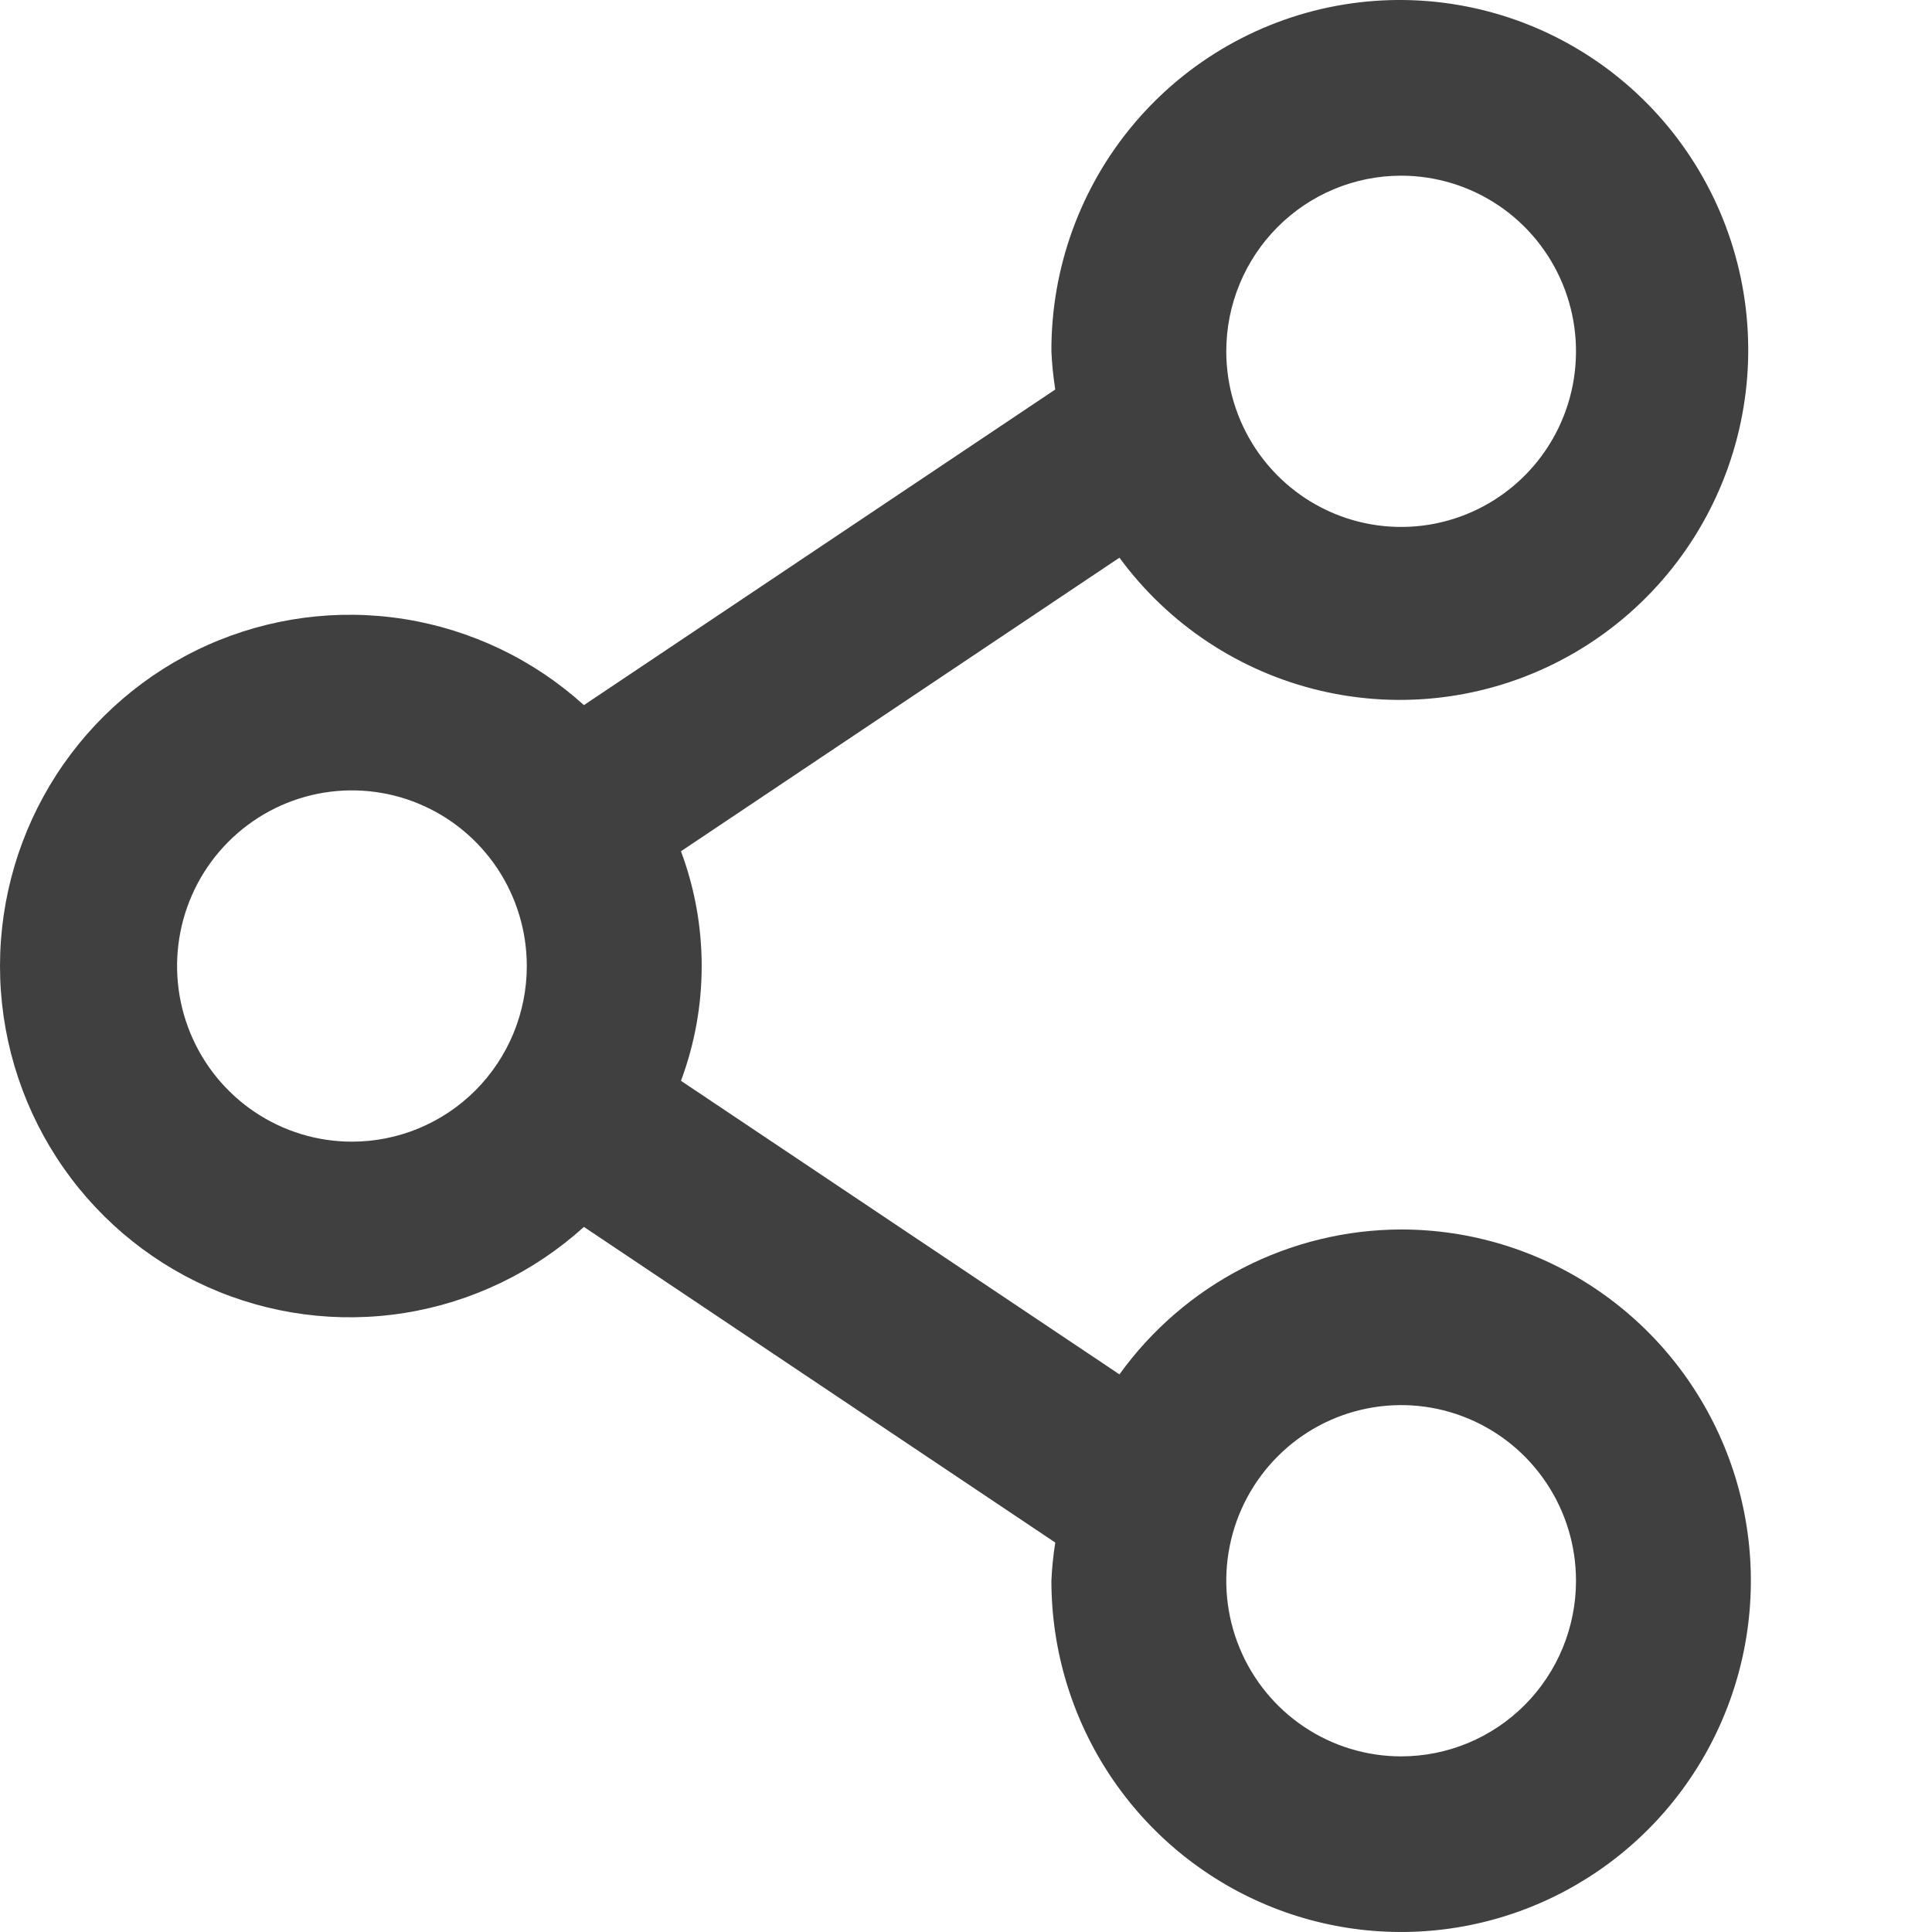 <svg width="64" height="64" viewBox="0 0 64 64" fill="none" xmlns="http://www.w3.org/2000/svg">
<g clip-path="url(#clip0_236_860)">
<path d="M46.415 40.728C44.593 40.732 42.797 41.169 41.175 42.003C39.553 42.837 38.151 44.045 37.083 45.528L22.558 35.803C23.473 33.352 23.473 30.65 22.558 28.199L37.083 18.474C38.713 20.694 41.078 22.257 43.753 22.883C46.428 23.509 49.237 23.156 51.676 21.888C54.116 20.62 56.025 18.52 57.061 15.965C58.096 13.41 58.191 10.568 57.328 7.949C56.465 5.33 54.7 3.107 52.351 1.677C50.002 0.248 47.222 -0.293 44.512 0.151C41.801 0.596 39.337 1.996 37.562 4.102C35.788 6.207 34.819 8.879 34.829 11.638C34.848 12.061 34.891 12.484 34.957 12.903L19.343 23.358C17.679 21.851 15.615 20.862 13.403 20.509C11.19 20.156 8.923 20.455 6.876 21.369C4.829 22.284 3.09 23.775 1.87 25.662C0.65 27.549 0 29.751 0 32.001C0 34.251 0.65 36.453 1.87 38.34C3.09 40.227 4.829 41.718 6.876 42.632C8.923 43.547 11.19 43.846 13.403 43.493C15.615 43.14 17.679 42.15 19.343 40.643L34.957 51.099C34.891 51.517 34.848 51.94 34.829 52.364C34.829 54.665 35.509 56.915 36.782 58.829C38.055 60.742 39.864 62.233 41.981 63.114C44.098 63.995 46.428 64.225 48.675 63.776C50.922 63.327 52.986 62.219 54.607 60.592C56.227 58.965 57.33 56.891 57.777 54.634C58.224 52.377 57.995 50.037 57.118 47.911C56.241 45.785 54.756 43.967 52.851 42.689C50.946 41.41 48.706 40.728 46.415 40.728ZM46.415 5.82C47.56 5.82 48.68 6.161 49.633 6.8C50.586 7.439 51.328 8.348 51.766 9.411C52.205 10.474 52.319 11.644 52.096 12.773C51.873 13.901 51.321 14.938 50.511 15.752C49.701 16.565 48.668 17.119 47.545 17.344C46.421 17.568 45.256 17.453 44.198 17.013C43.139 16.572 42.235 15.827 41.598 14.87C40.962 13.913 40.622 12.788 40.622 11.638C40.622 10.095 41.232 8.615 42.319 7.524C43.405 6.432 44.878 5.82 46.415 5.82ZM11.659 37.819C10.513 37.819 9.393 37.478 8.44 36.838C7.488 36.199 6.745 35.29 6.307 34.227C5.868 33.164 5.754 31.994 5.977 30.866C6.201 29.737 6.752 28.7 7.563 27.887C8.373 27.073 9.405 26.519 10.528 26.294C11.652 26.07 12.817 26.185 13.875 26.626C14.934 27.066 15.838 27.812 16.475 28.768C17.111 29.725 17.451 30.85 17.451 32.001C17.451 33.544 16.841 35.024 15.755 36.115C14.668 37.206 13.195 37.819 11.659 37.819ZM46.415 58.182C45.269 58.182 44.149 57.841 43.196 57.201C42.244 56.562 41.501 55.654 41.063 54.59C40.624 53.527 40.51 52.357 40.733 51.229C40.957 50.1 41.508 49.064 42.319 48.25C43.129 47.436 44.161 46.882 45.285 46.658C46.408 46.433 47.573 46.548 48.631 46.989C49.69 47.429 50.595 48.175 51.231 49.132C51.868 50.088 52.207 51.213 52.207 52.364C52.207 53.907 51.597 55.387 50.511 56.478C49.424 57.569 47.951 58.182 46.415 58.182Z" fill="#404040"/>
</g>
<defs>
<clipPath id="clip0_236_860">
<rect width="64" height="64" fill="white"/>
</clipPath>
</defs>
</svg>
